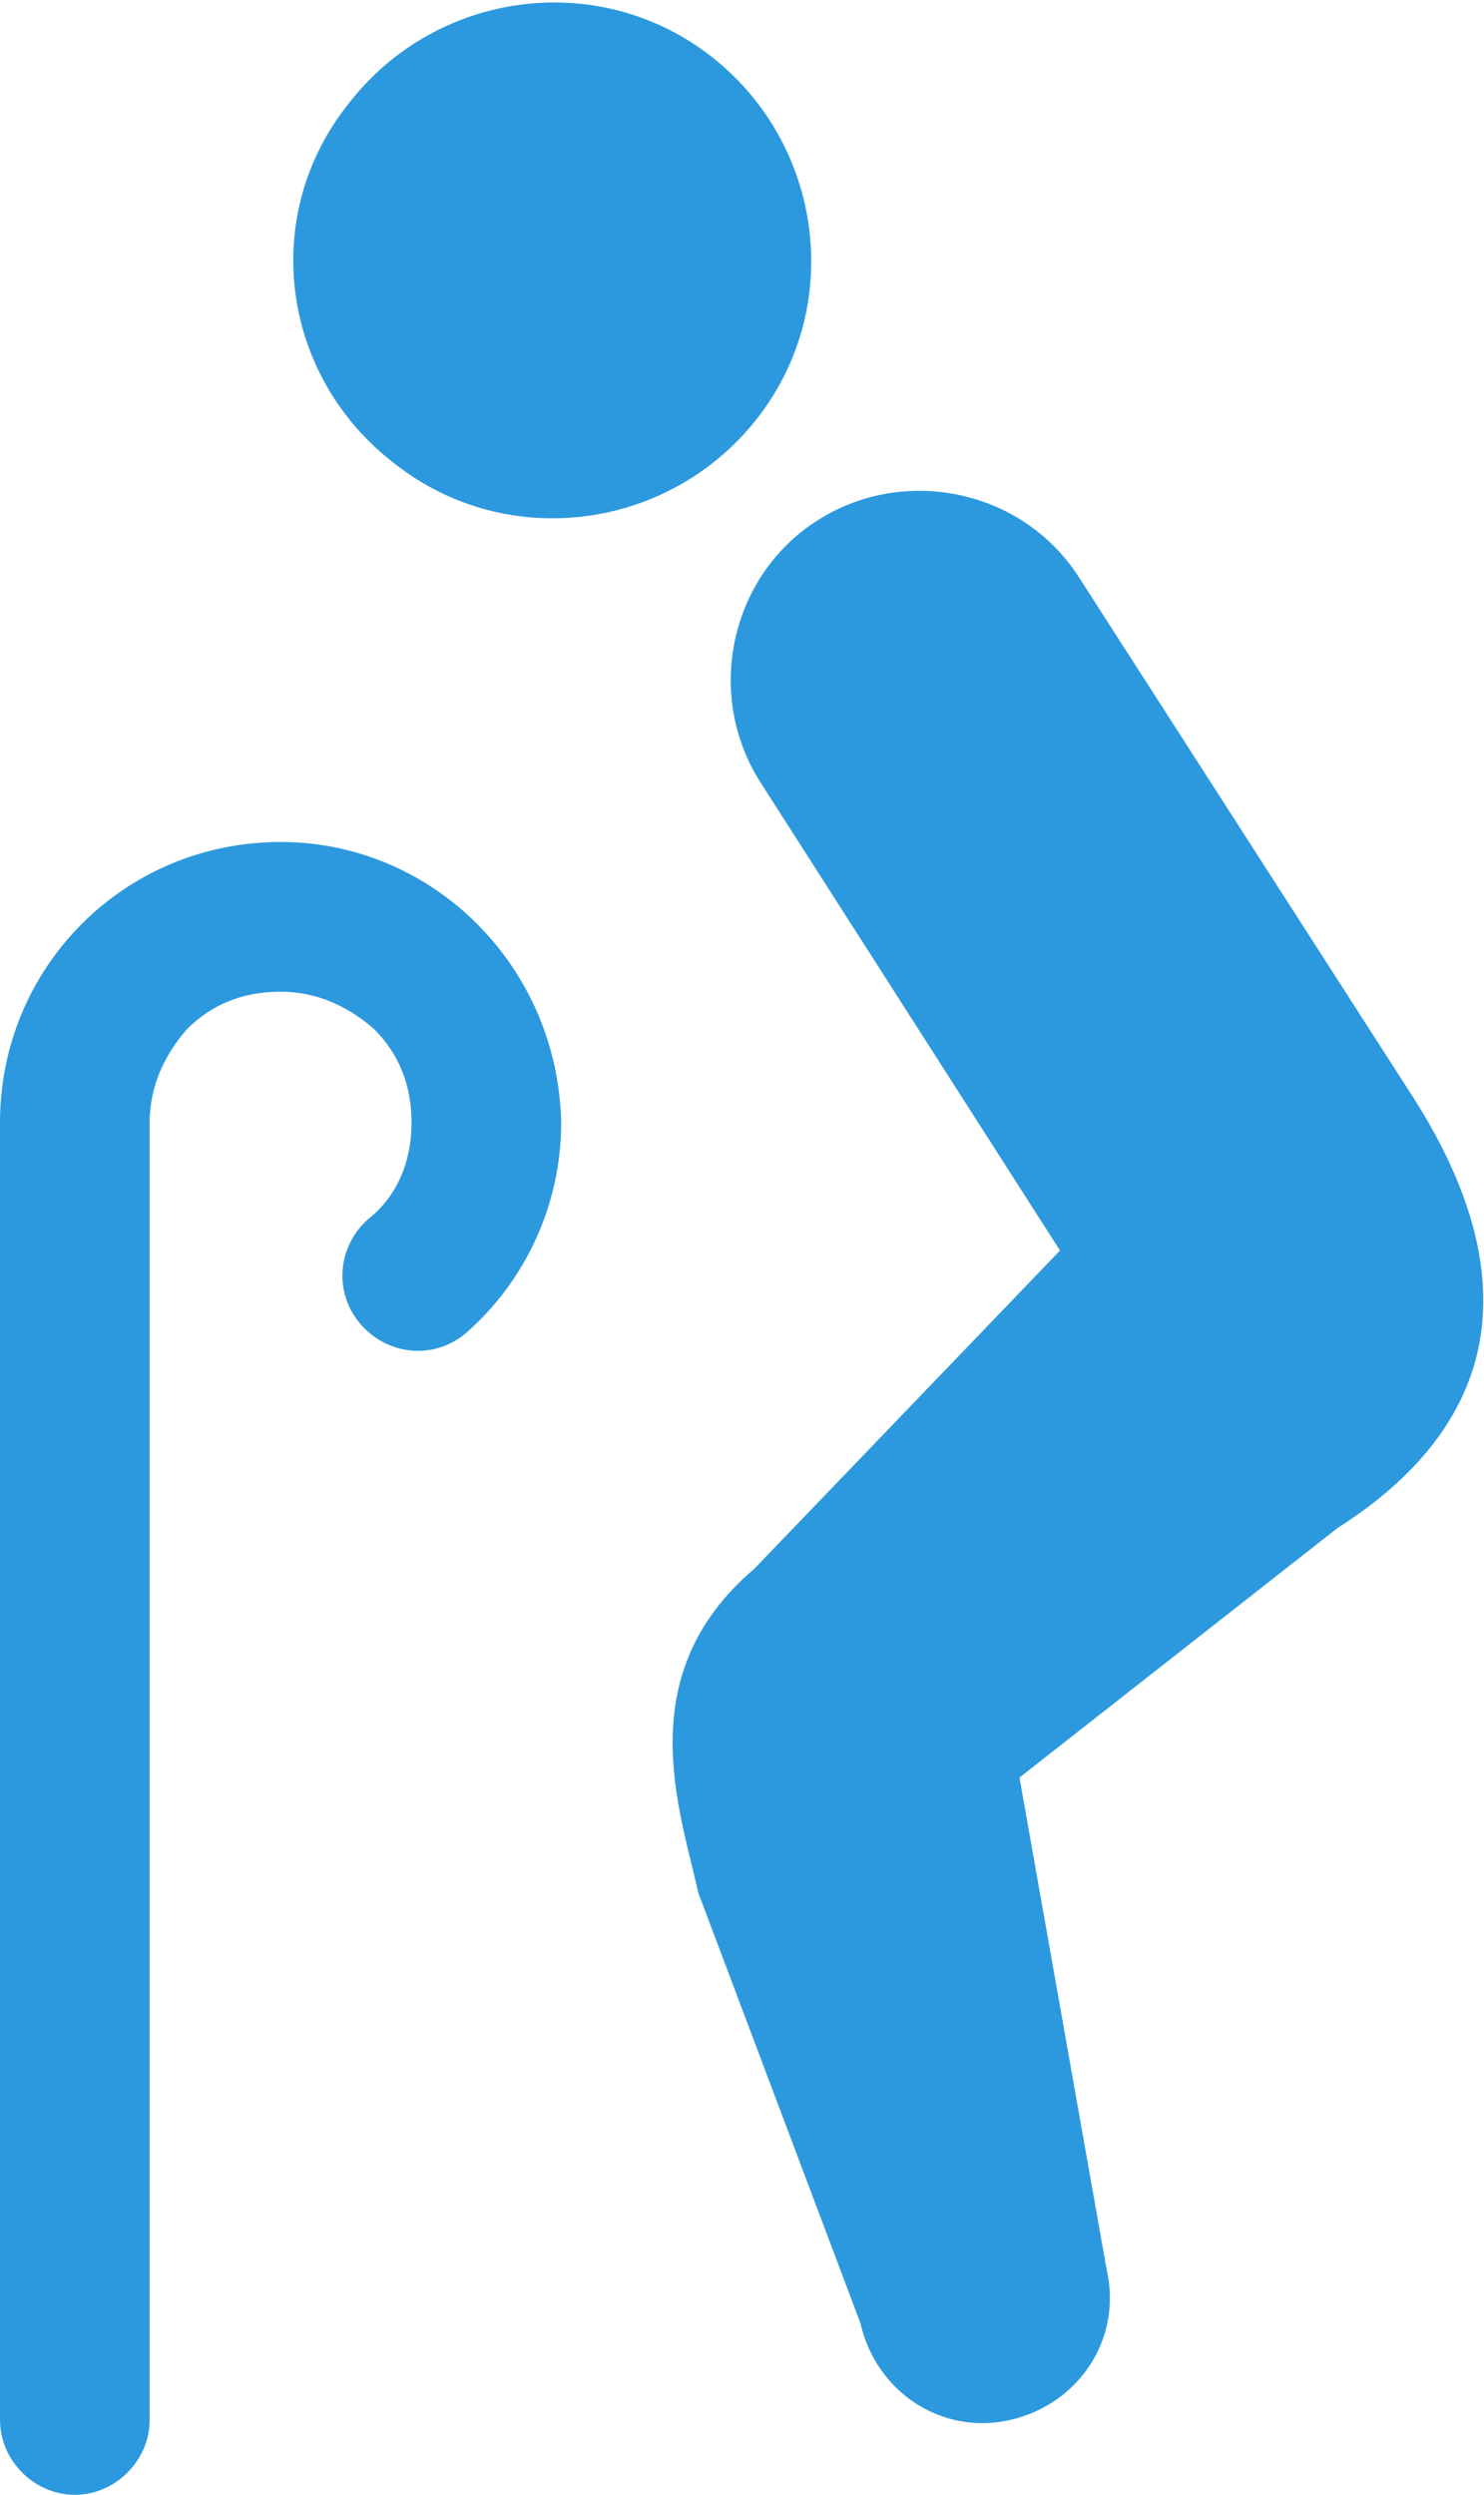 <?xml version="1.0" encoding="utf-8"?>
<!-- Generator: Adobe Illustrator 23.0.1, SVG Export Plug-In . SVG Version: 6.00 Build 0)  -->
<svg version="1.1" id="_x32_" xmlns="http://www.w3.org/2000/svg" xmlns:xlink="http://www.w3.org/1999/xlink" x="0px" y="0px"
	 viewBox="0 0 47.6 80" style="enable-background:new 0 0 47.6 80;" xml:space="preserve">
<style type="text/css">
	.st0{fill:#2C99DE;}
</style>
<g>
	<path class="st0" d="M24.3,13.4c2.8-3.6,2.1-8.8-1.5-11.6c-3.6-2.8-8.8-2.1-11.6,1.5C8.3,6.9,9,12.1,12.7,14.9
		C16.3,17.7,21.5,17,24.3,13.4z"/>
	<path class="st0" d="M45.4,35.3L34.6,18.5c-1.8-2.8-5.6-3.6-8.4-1.8c-2.8,1.8-3.6,5.6-1.8,8.4l0,0l9.6,15l-9.8,10.2
		c-4,3.4-2.4,7.7-1.8,10.4l5.2,13.8c0.5,2.2,2.6,3.6,4.8,3.1c2.2-0.5,3.6-2.6,3.1-4.8l-2.8-15.8l10.2-8
		C48.4,45.5,48.8,40.7,45.4,35.3z"/>
	<path class="st0" d="M9,27c-5,0-9,4-9,9v41.6C0,78.9,1.1,80,2.4,80c1.3,0,2.4-1.1,2.4-2.4V36c0-1.2,0.5-2.2,1.2-3
		c0.8-0.8,1.8-1.2,3-1.2c1.2,0,2.2,0.5,3,1.2c0.8,0.8,1.2,1.8,1.2,3c0,1.3-0.5,2.4-1.4,3.1c-1,0.9-1.1,2.4-0.2,3.4
		c0.9,1,2.4,1.1,3.4,0.2c1.8-1.6,3-4,3-6.7C17.9,31,13.9,27,9,27z"/>
</g>
</svg>
